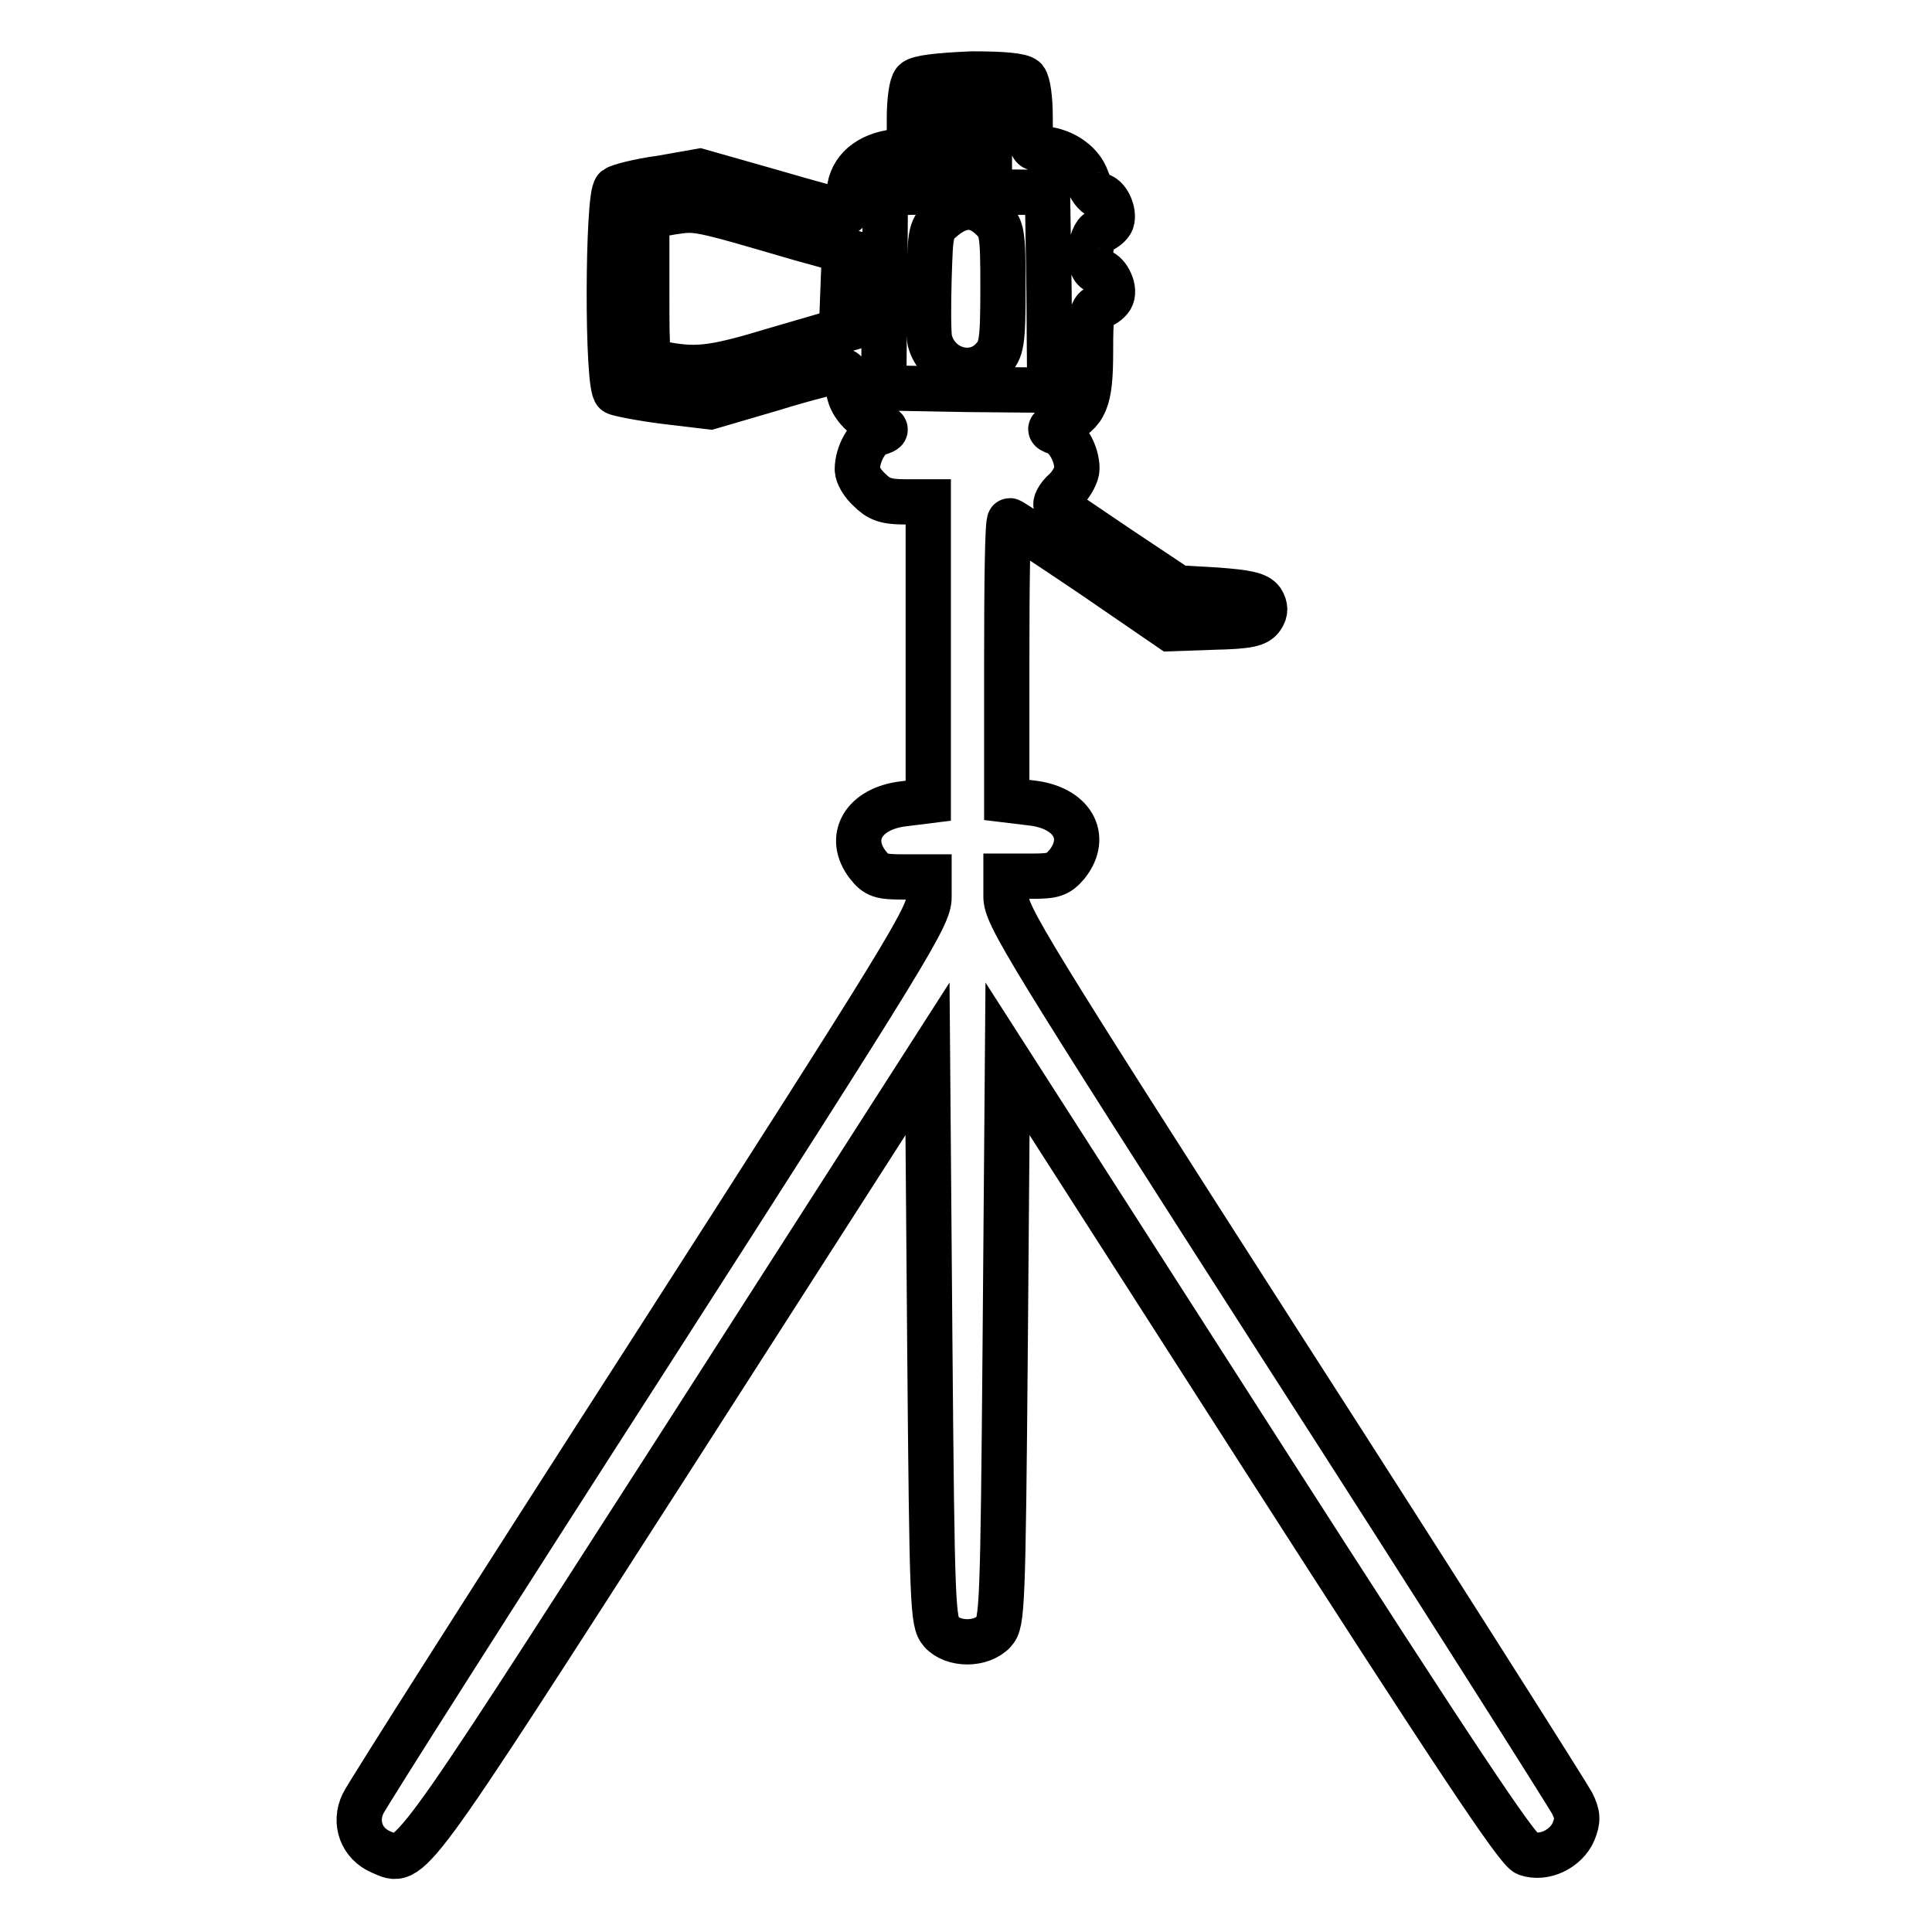 <?xml version="1.0" encoding="utf-8"?>
<!-- Svg Vector Icons : http://www.onlinewebfonts.com/icon -->
<!DOCTYPE svg PUBLIC "-//W3C//DTD SVG 1.1//EN" "http://www.w3.org/Graphics/SVG/1.1/DTD/svg11.dtd">
<svg version="1.1" xmlns="http://www.w3.org/2000/svg" xmlns:xlink="http://www.w3.org/1999/xlink" x="0px" y="0px" viewBox="0 0 256 256" enable-background="new 0 0 256 256" xml:space="preserve">
<g><g><g><path stroke-width="6" fill-opacity="0" stroke="#000000"  d="M121.2,10.8c-0.4,0.4-0.7,2.5-0.7,4.9v4.1l-2.5,0.4c-3.4,0.6-5.5,2.7-5.5,5.7c0,1.2-0.2,2.2-0.4,2.2c-0.3,0-4.8-1.2-9.9-2.7l-9.5-2.7l-5.1,0.9C84.6,24,82,24.7,81.6,25c-1.1,0.9-1.2,26.3,0,27c0.4,0.2,3.4,0.8,6.6,1.2l5.9,0.7l8.2-2.4c4.5-1.4,8.6-2.4,9.1-2.4c0.7,0,1,0.6,1,2c0,2,1.4,3.9,4,5.2c1.2,0.6,1.2,0.7-0.1,1.1c-1.4,0.4-2.7,2.8-2.7,4.8c0,0.7,0.7,1.9,1.6,2.7c1.2,1.2,2.1,1.6,4.7,1.6h3.1v19.8v19.8l-3.2,0.4c-5.4,0.6-7.6,4.5-4.8,8.1c1.1,1.4,1.7,1.6,4.7,1.6h3.4v2.7c0,2.5-2.6,6.8-37,60.4c-20.4,31.7-37.5,58.6-38,59.7c-1.2,2.5-0.2,5.3,2.4,6.4c4,1.7,2.8,3.3,38.8-52.7l33.6-52.4l0.3,37.3c0.3,35.5,0.4,37.3,1.5,38.6c1.6,1.8,5.3,1.8,7,0c1.1-1.2,1.2-3,1.5-38.6l0.3-37.3l33.6,52.4c25.8,40.2,34,52.5,35.2,52.9c2.3,0.8,5.2-0.6,6.2-2.9c0.6-1.5,0.6-2.2-0.2-3.8c-0.6-1.1-17.6-28-38-59.7c-34.5-53.8-37-57.9-37-60.4v-2.7h3.4c2.9,0,3.5-0.2,4.7-1.6c2.9-3.7,0.6-7.5-4.7-8.1l-3.3-0.4V87.6c0-10.2,0.1-18.6,0.4-18.6c0.2,0,5,3.2,10.8,7.1l10.5,7.2l5.7-0.2c4.7-0.1,5.8-0.4,6.4-1.3c0.5-0.7,0.5-1.4,0-2.2c-0.6-0.8-1.9-1.1-5.9-1.4l-5.2-0.3l-7.8-5.2c-4.3-2.9-8-5.4-8.3-5.7c-0.3-0.2,0.2-1.2,1.1-2s1.6-2.2,1.6-2.9c0-2-1.3-4.3-2.7-4.8c-1.1-0.4-1.1-0.5,0.6-1.2c3.2-1.4,3.9-3,3.9-9.4c0-5,0.1-5.7,1.2-6.1c0.7-0.2,1.4-0.8,1.6-1.3c0.5-1.2-0.7-3.4-1.8-3.4c-1.5,0-1.2-4.8,0.2-5.3c0.7-0.2,1.4-0.8,1.6-1.3c0.4-1.2-0.6-3.4-1.7-3.4c-0.4,0-1.2-1-1.6-2.2c-0.8-2.3-3.5-4-6.3-4c-1.1,0-1.2-0.4-1.2-4.2c0-2.5-0.3-4.5-0.7-5c-0.5-0.5-3-0.7-7-0.7C124.2,10,121.7,10.3,121.2,10.8z M131.1,17.5V20h-2.8h-2.8v-2.5V15h2.8h2.8V17.5z M139,38.5l0.1,13.2l-11-0.1l-11-0.2l0.1-12.7c0.1-7,0.1-12.9,0.1-13c0.1-0.2,4.9-0.3,10.8-0.3l10.7,0.1L139,38.5z M106.1,31.6l5.8,1.6l-0.2,5.3l-0.2,5.3l-8.9,2.6C94,49,92.1,49.1,87.1,48.1c-1.4-0.2-1.4-0.4-1.4-9.8v-9.6l3.3-0.6C92.4,27.6,92.1,27.5,106.1,31.6z"/><path stroke-width="6" fill-opacity="0" stroke="#000000"  d="M125,28.9c-1.7,1.4-1.7,1.7-1.9,8.1c-0.1,3.6-0.1,7.3,0.1,8.1c1,3.9,5.7,5.3,8.3,2.5c1.2-1.3,1.4-2.1,1.4-9.4c0-7.5-0.1-8-1.6-9.4C129.4,27,127.3,27,125,28.9z"/></g></g></g>
</svg>